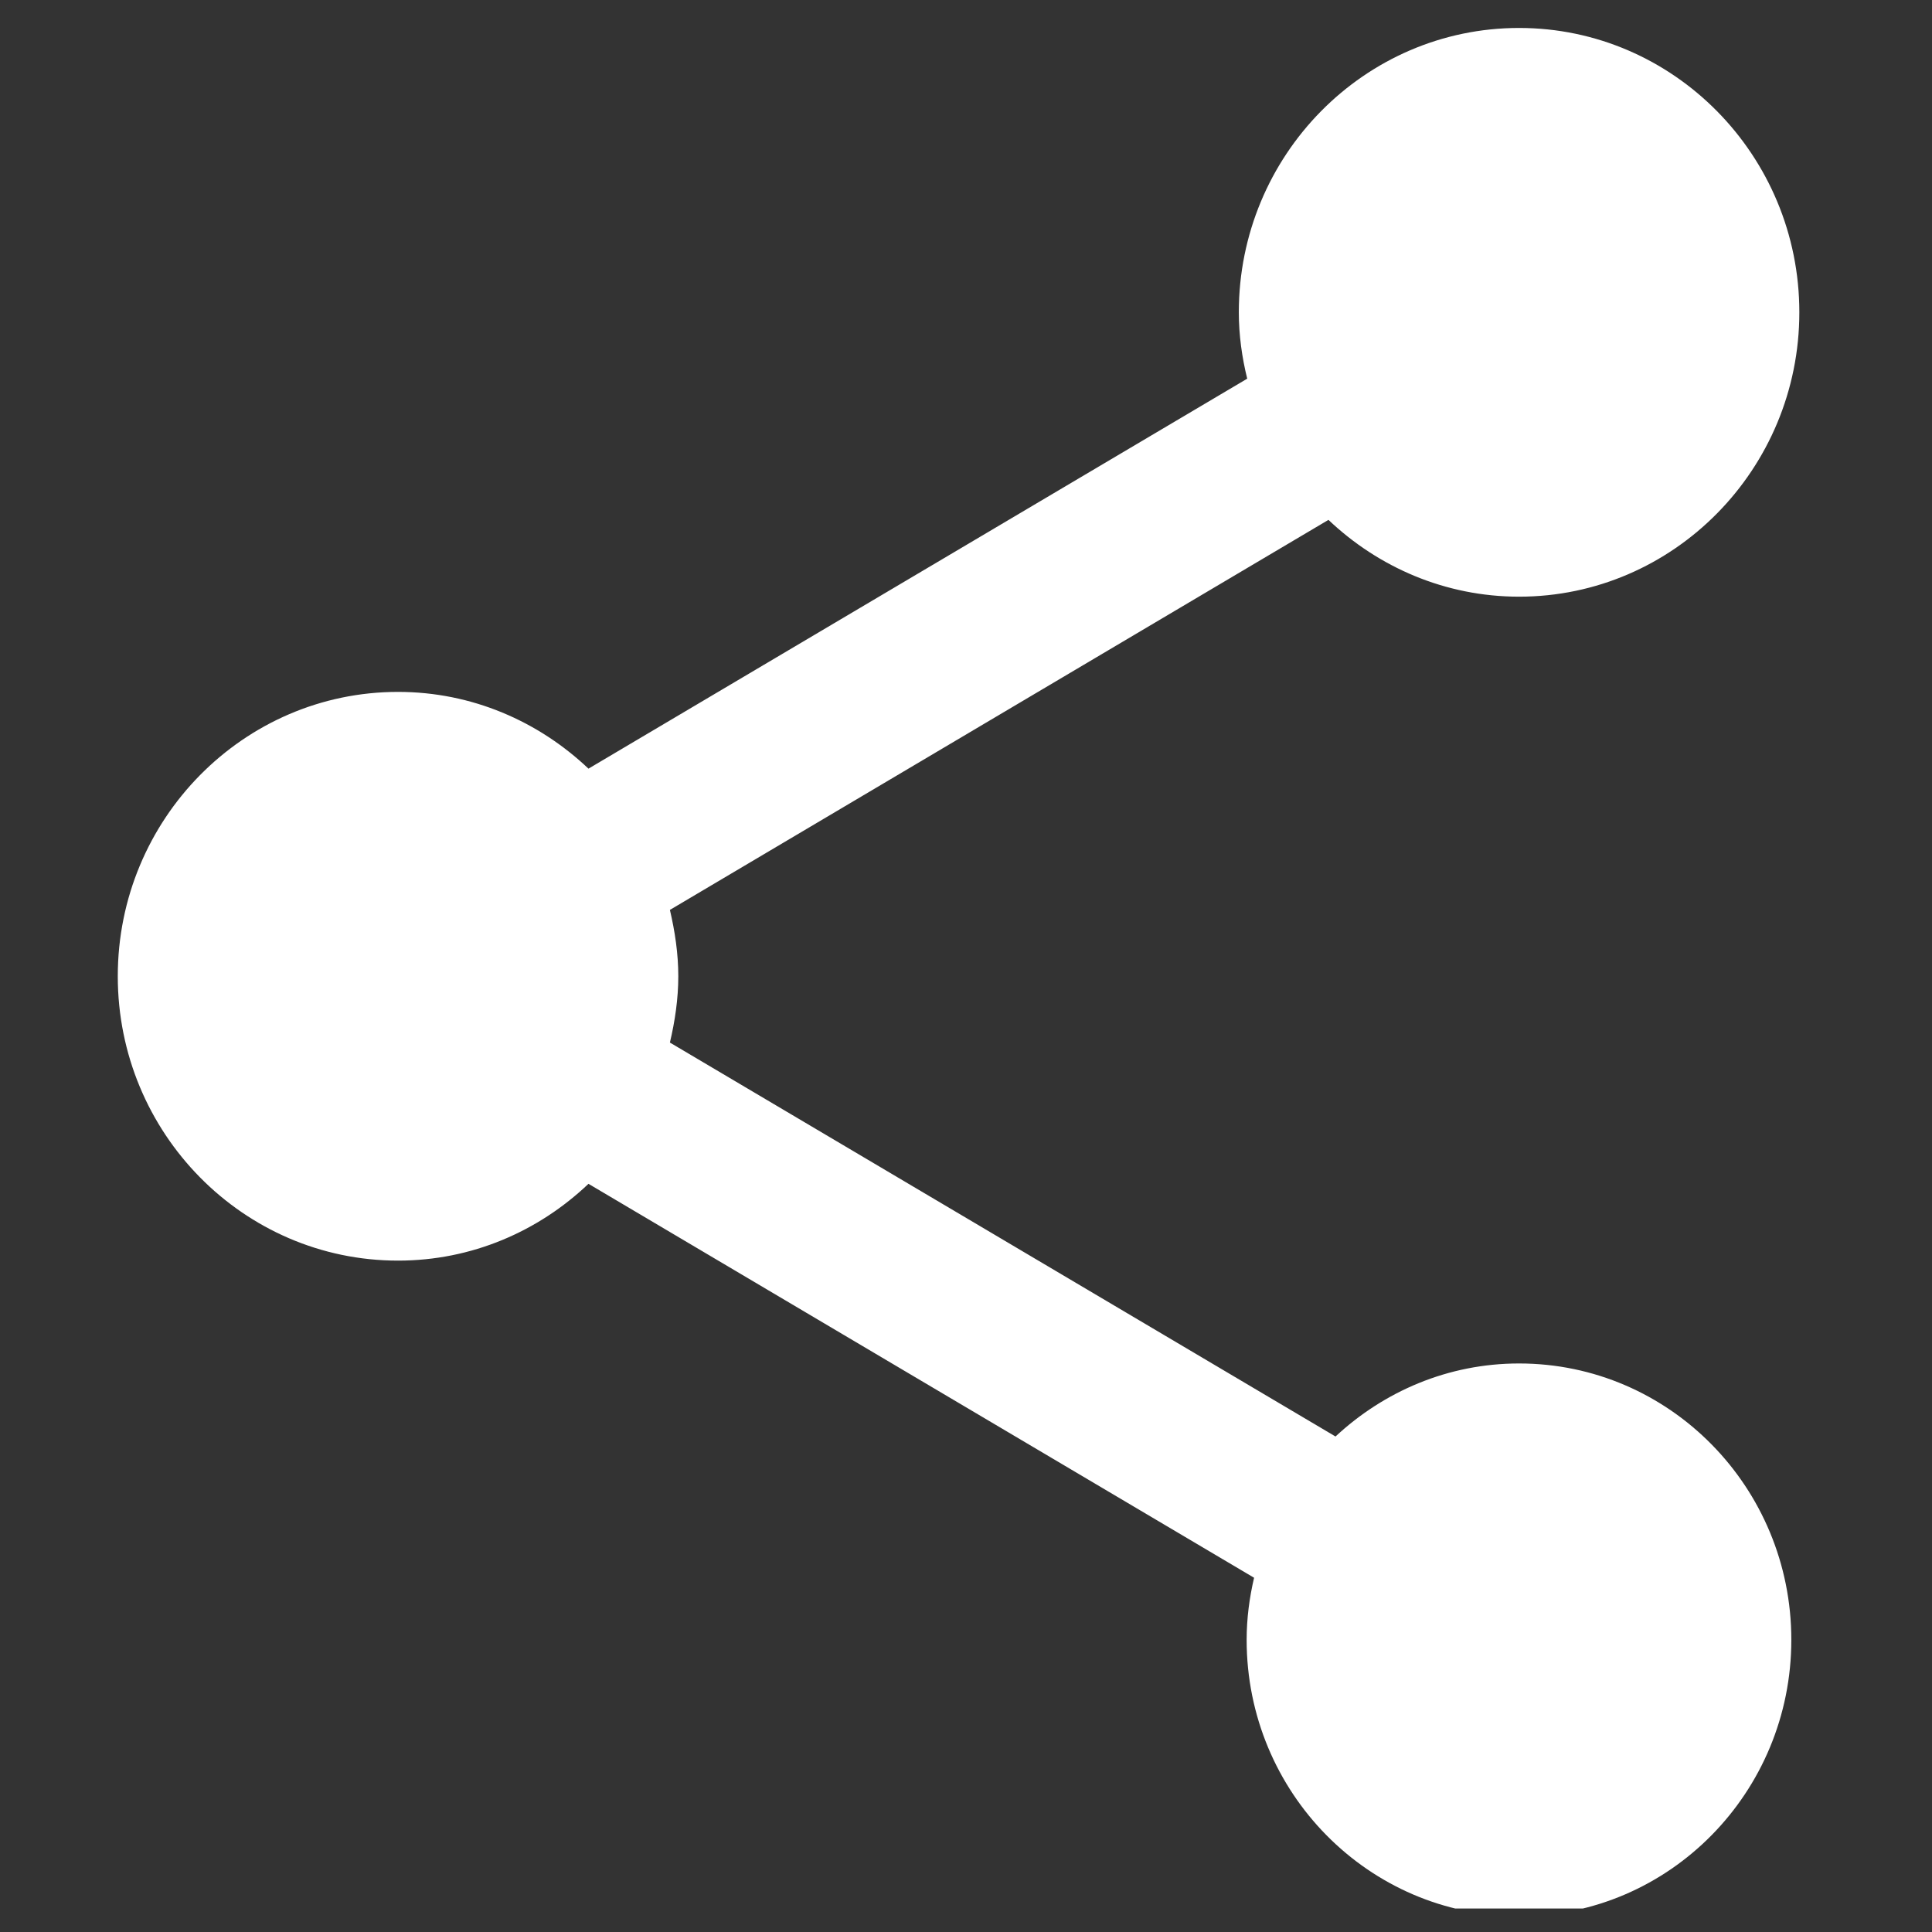 <svg xmlns="http://www.w3.org/2000/svg" xmlns:xlink="http://www.w3.org/1999/xlink" width="54" zoomAndPan="magnify" viewBox="0 0 40.5 40.5" height="54" preserveAspectRatio="xMidYMid meet" version="1.0"><rect x="0" y="0" width="40.5" height="40.5" fill="#333333" stroke="none"/><defs><clipPath id="id1"><path d="M 2.469 0.492 L 37.719 0.492 L 37.719 40.008 L 2.469 40.008 Z M 2.469 0.492 " clip-rule="nonzero"/></clipPath></defs><g clip-path="url(#id1)"><path fill="#ffffff" d="M 31.844 28.582 C 30.355 28.582 29.012 29.168 27.996 30.113 L 14.043 21.855 C 14.148 21.41 14.219 20.941 14.219 20.465 C 14.219 19.988 14.148 19.523 14.043 19.074 L 27.848 10.898 C 28.895 11.891 30.297 12.508 31.844 12.508 C 35.082 12.508 37.719 9.836 37.719 6.547 C 37.719 3.258 35.082 0.586 31.844 0.586 C 28.602 0.586 25.969 3.258 25.969 6.547 C 25.969 7.023 26.035 7.492 26.145 7.938 L 12.336 16.113 C 11.289 15.121 9.891 14.504 8.344 14.504 C 5.102 14.504 2.469 17.176 2.469 20.465 C 2.469 23.754 5.102 26.426 8.344 26.426 C 9.891 26.426 11.289 25.812 12.336 24.816 L 26.289 33.074 C 26.191 33.492 26.133 33.93 26.133 34.375 C 26.133 37.574 28.691 40.168 31.844 40.168 C 34.996 40.168 37.551 37.574 37.551 34.375 C 37.551 31.176 34.996 28.582 31.844 28.582 Z M 31.844 28.582 " fill-opacity="1" fill-rule="nonzero"/></g></svg>